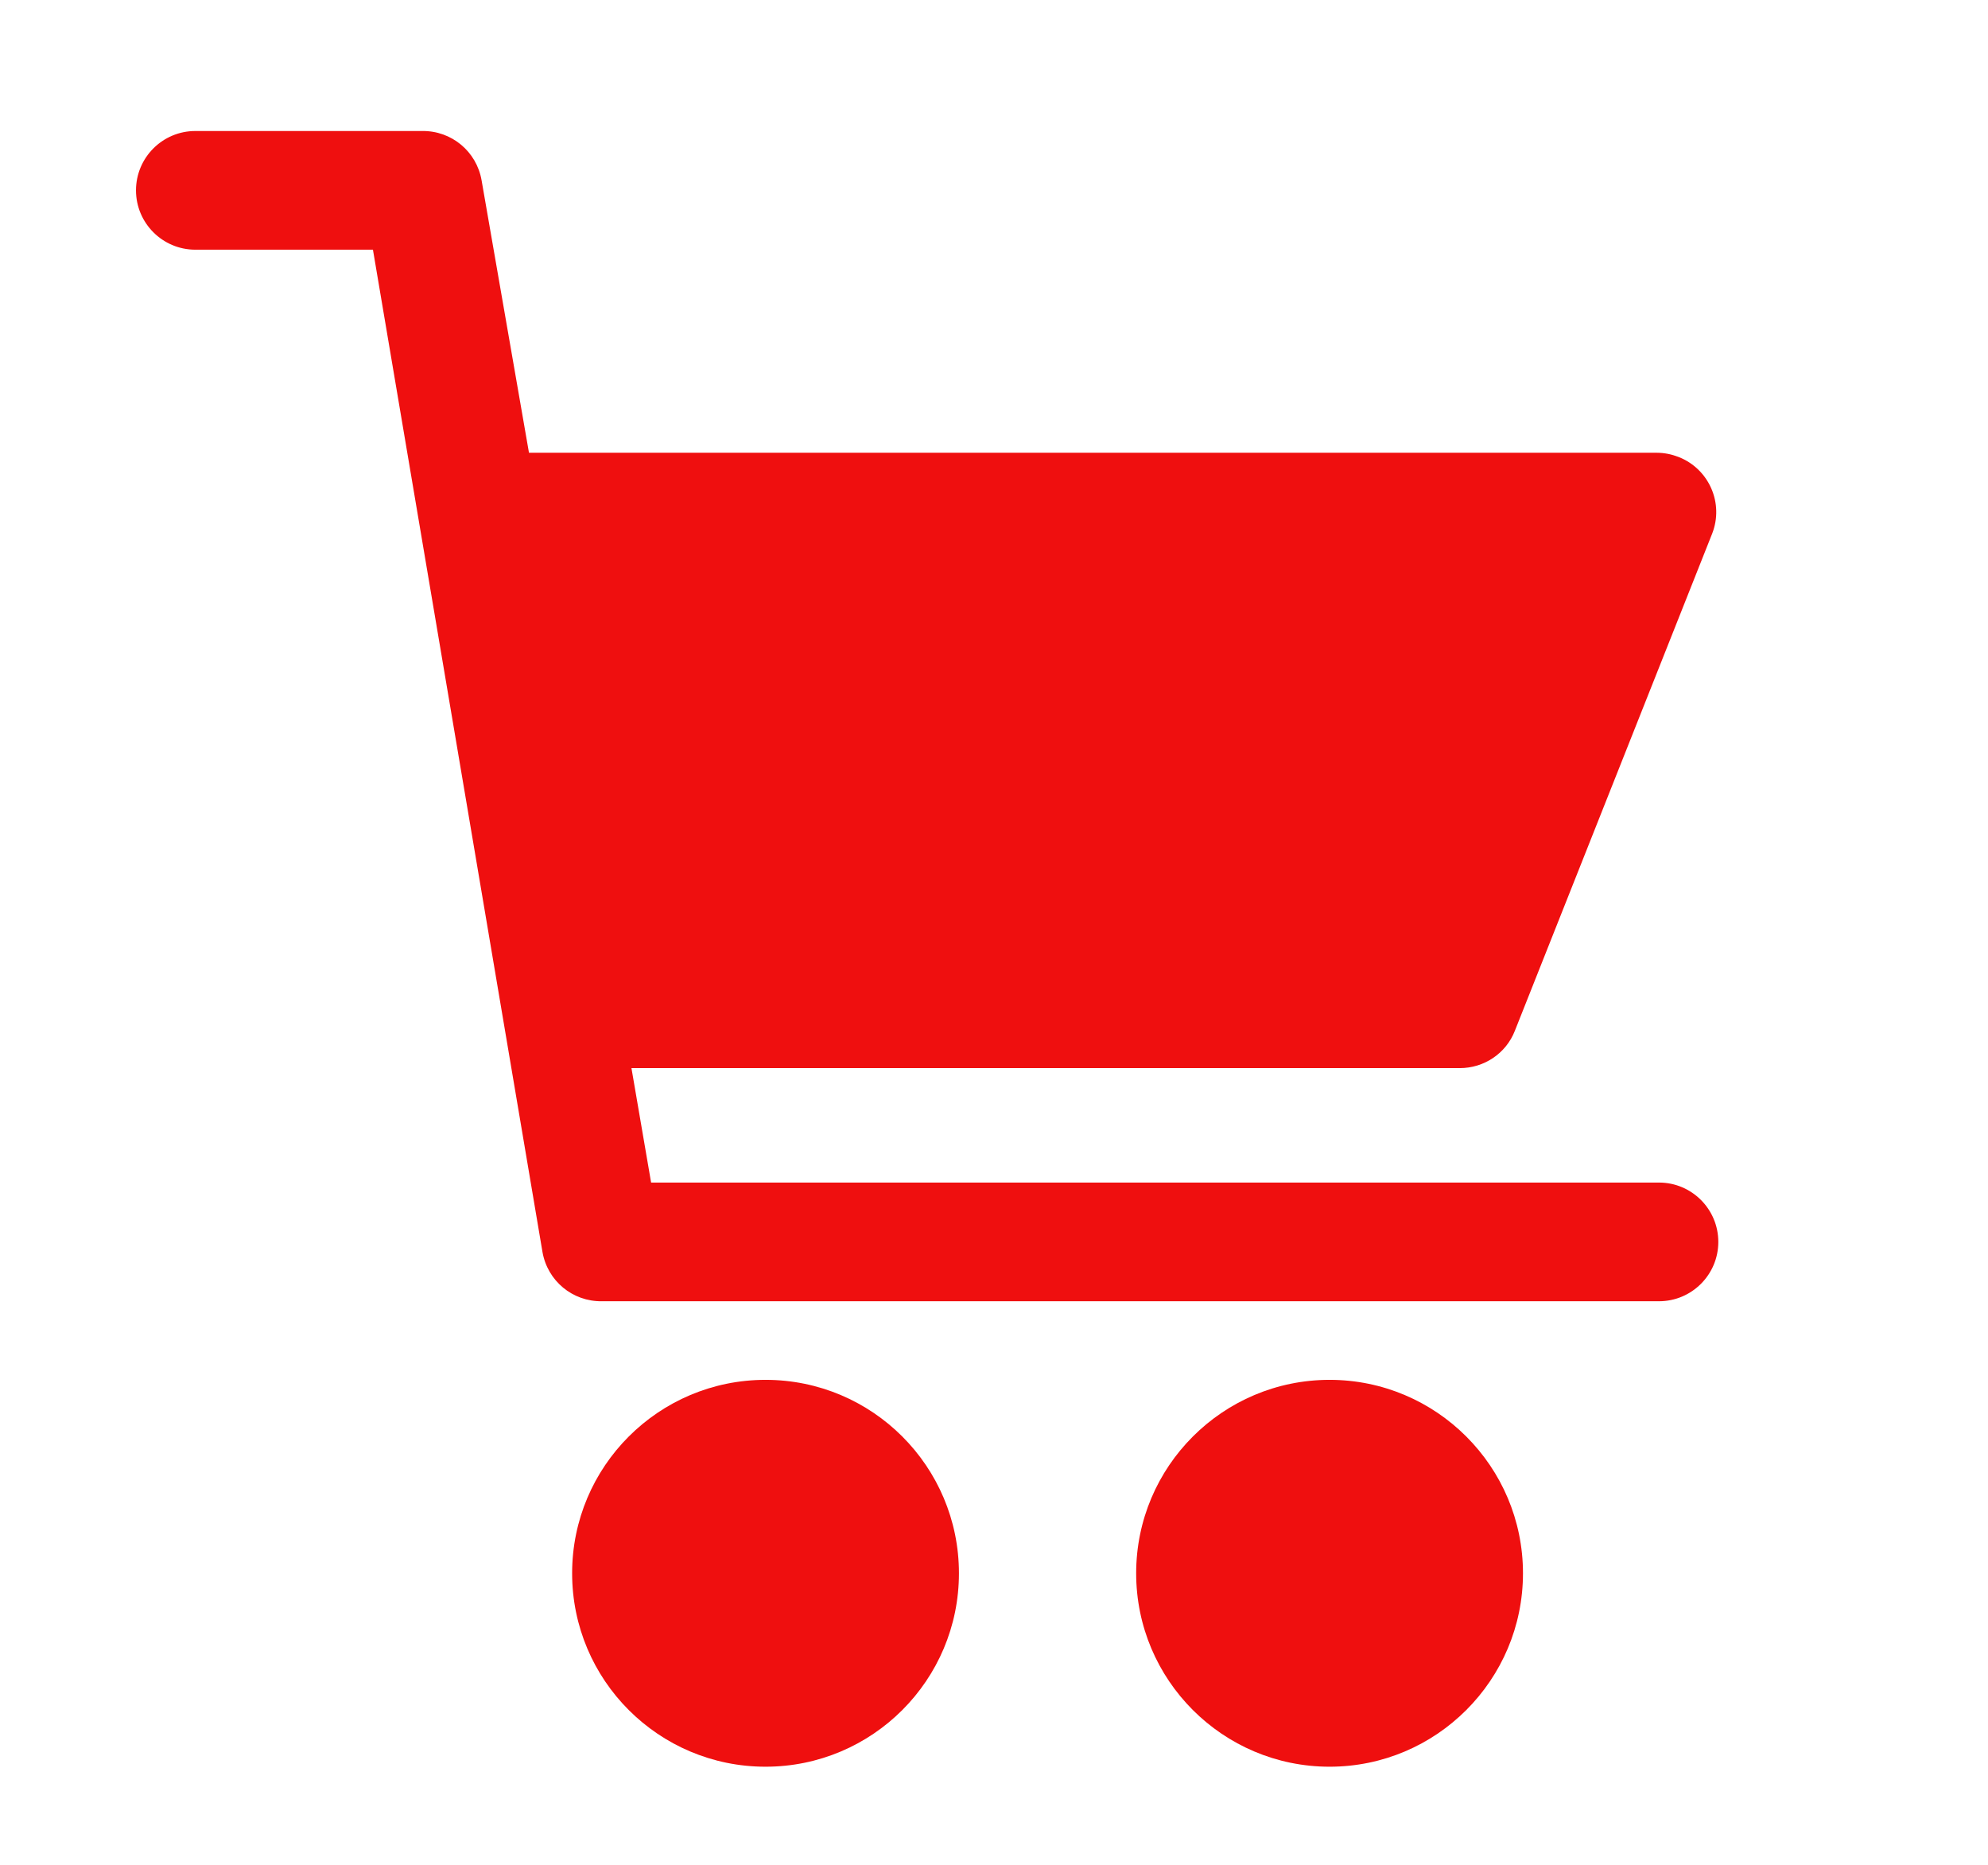 <?xml version="1.0" encoding="utf-8"?>
<!-- Generator: Adobe Illustrator 24.0.2, SVG Export Plug-In . SVG Version: 6.00 Build 0)  -->
<svg version="1.1" id="Layer_1" xmlns="http://www.w3.org/2000/svg" xmlns:xlink="http://www.w3.org/1999/xlink" x="0px" y="0px"
	 viewBox="0 0 516 484" style="enable-background:new 0 0 516 484;" xml:space="preserve">
<style type="text/css">
	.st0{fill:#EF0F0F;}
	.st1{fill:#0188FF;}
</style>
<g>
	<g>
		<g>
			<circle class="st0" cx="198.7" cy="408.3" r="50.2"/>
			<path class="st0" d="M345.1,358.1L345.1,358.1c-27.7,0-50.2,22.5-50.2,50.2s22.5,50.2,50.2,50.2s50.2-22.5,50.2-50.2
				S372.8,358.1,345.1,358.1z"/>
			<path class="st0" d="M430.6,306.9H169l-5.1-29.7h215c6.3,0,12-3.8,14.3-9.7l51.2-129c3.1-7.9-0.8-16.8-8.7-19.9
				c-1.8-0.7-3.7-1.1-5.7-1.1H137.3L125,46.8c-1.3-7.5-7.8-12.9-15.4-12.8H50.7c-8.5,0-15.4,6.9-15.4,15.4s6.9,15.4,15.4,15.4h46.1
				l44,260.1c1.3,7.5,7.8,12.9,15.4,12.8h274.4c8.5,0,15.4-6.9,15.4-15.4C446,313.8,439.1,306.9,430.6,306.9z"/>
		</g>
	</g>
</g>
</svg>
